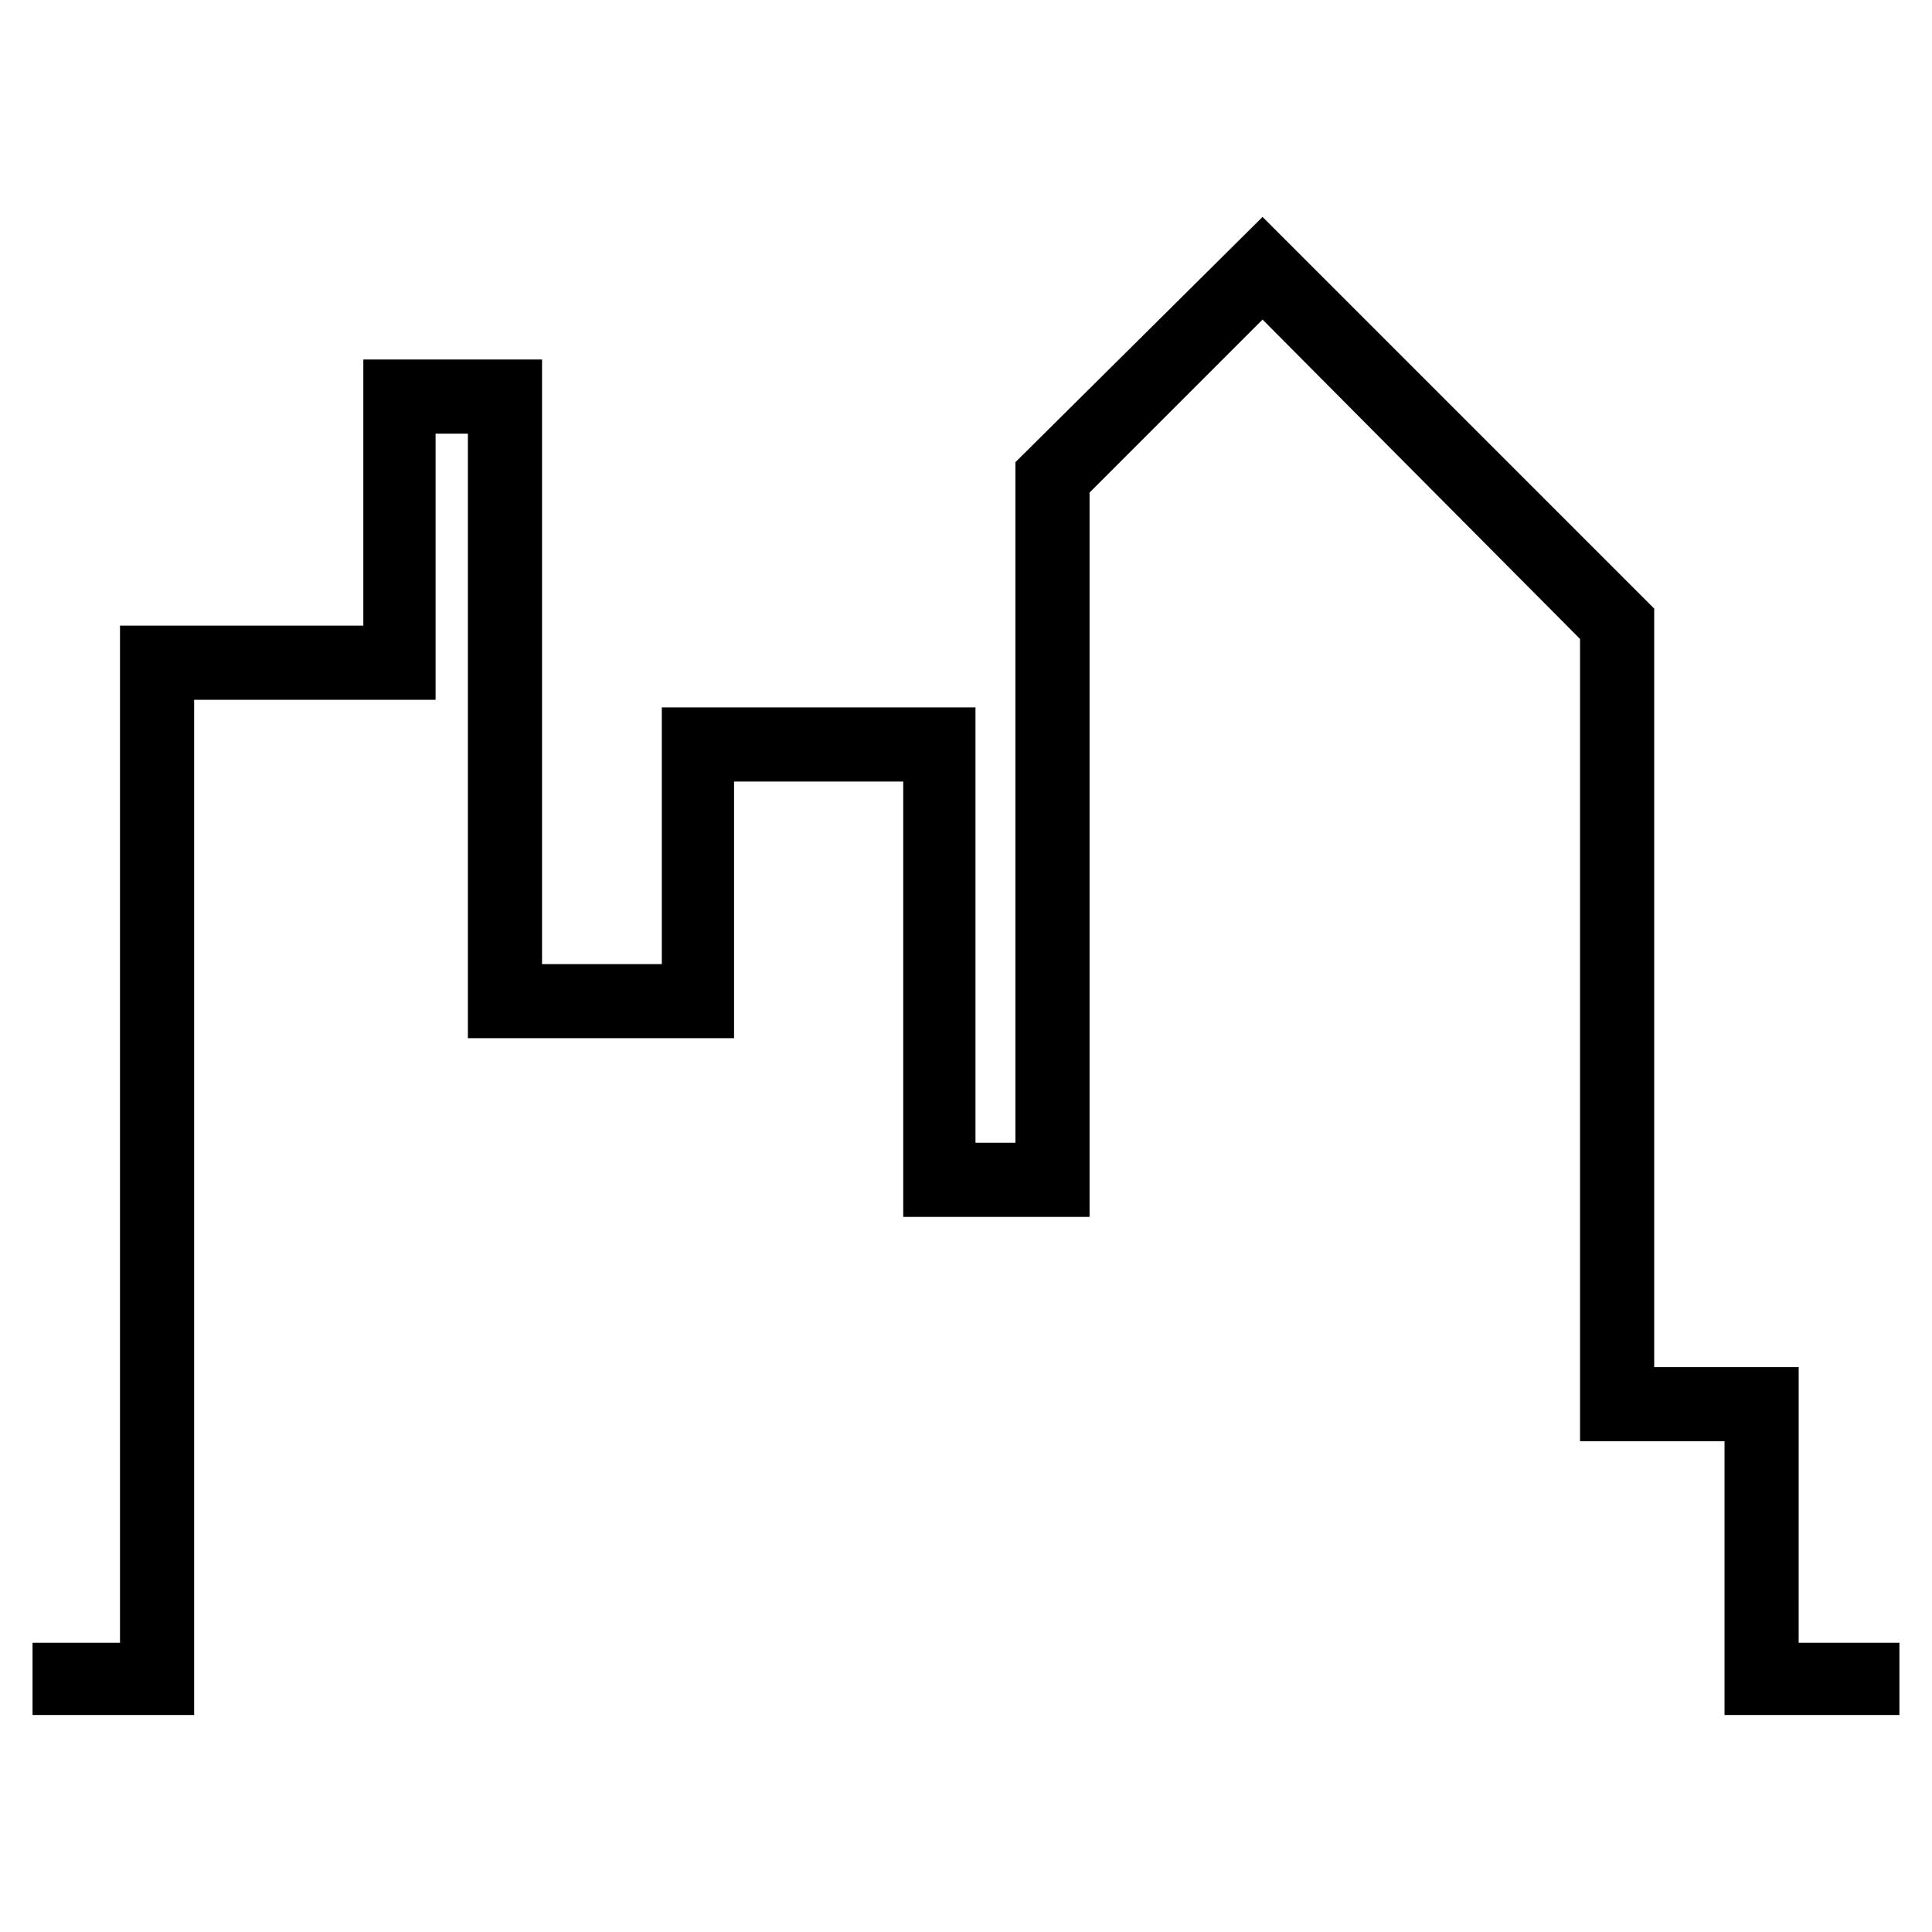 <?xml version="1.0" encoding="UTF-8"?>
<!-- The Best Svg Icon site in the world: iconSvg.co, Visit us! https://iconsvg.co -->
<svg fill="#000000" width="800px" height="800px" version="1.1" viewBox="144 144 512 512" xmlns="http://www.w3.org/2000/svg">
 <path d="m620.67 506.3h-38.289v-201.02l-103.79-103.79-65.496 64.992v180.36h-10.582v-115.37h-83.125v68.016h-31.742v-160.21h-47.359v70.531h-64.484v269.54h-23.176v19.145h42.824v-269.04h63.984v-70.531h8.562v160.21h70.535v-68.016h44.836v115.37h49.375v-191.95l45.848-45.848 84.137 84.641v212.61h38.289v72.551h46.348v-19.145h-26.699z"/>
</svg>
